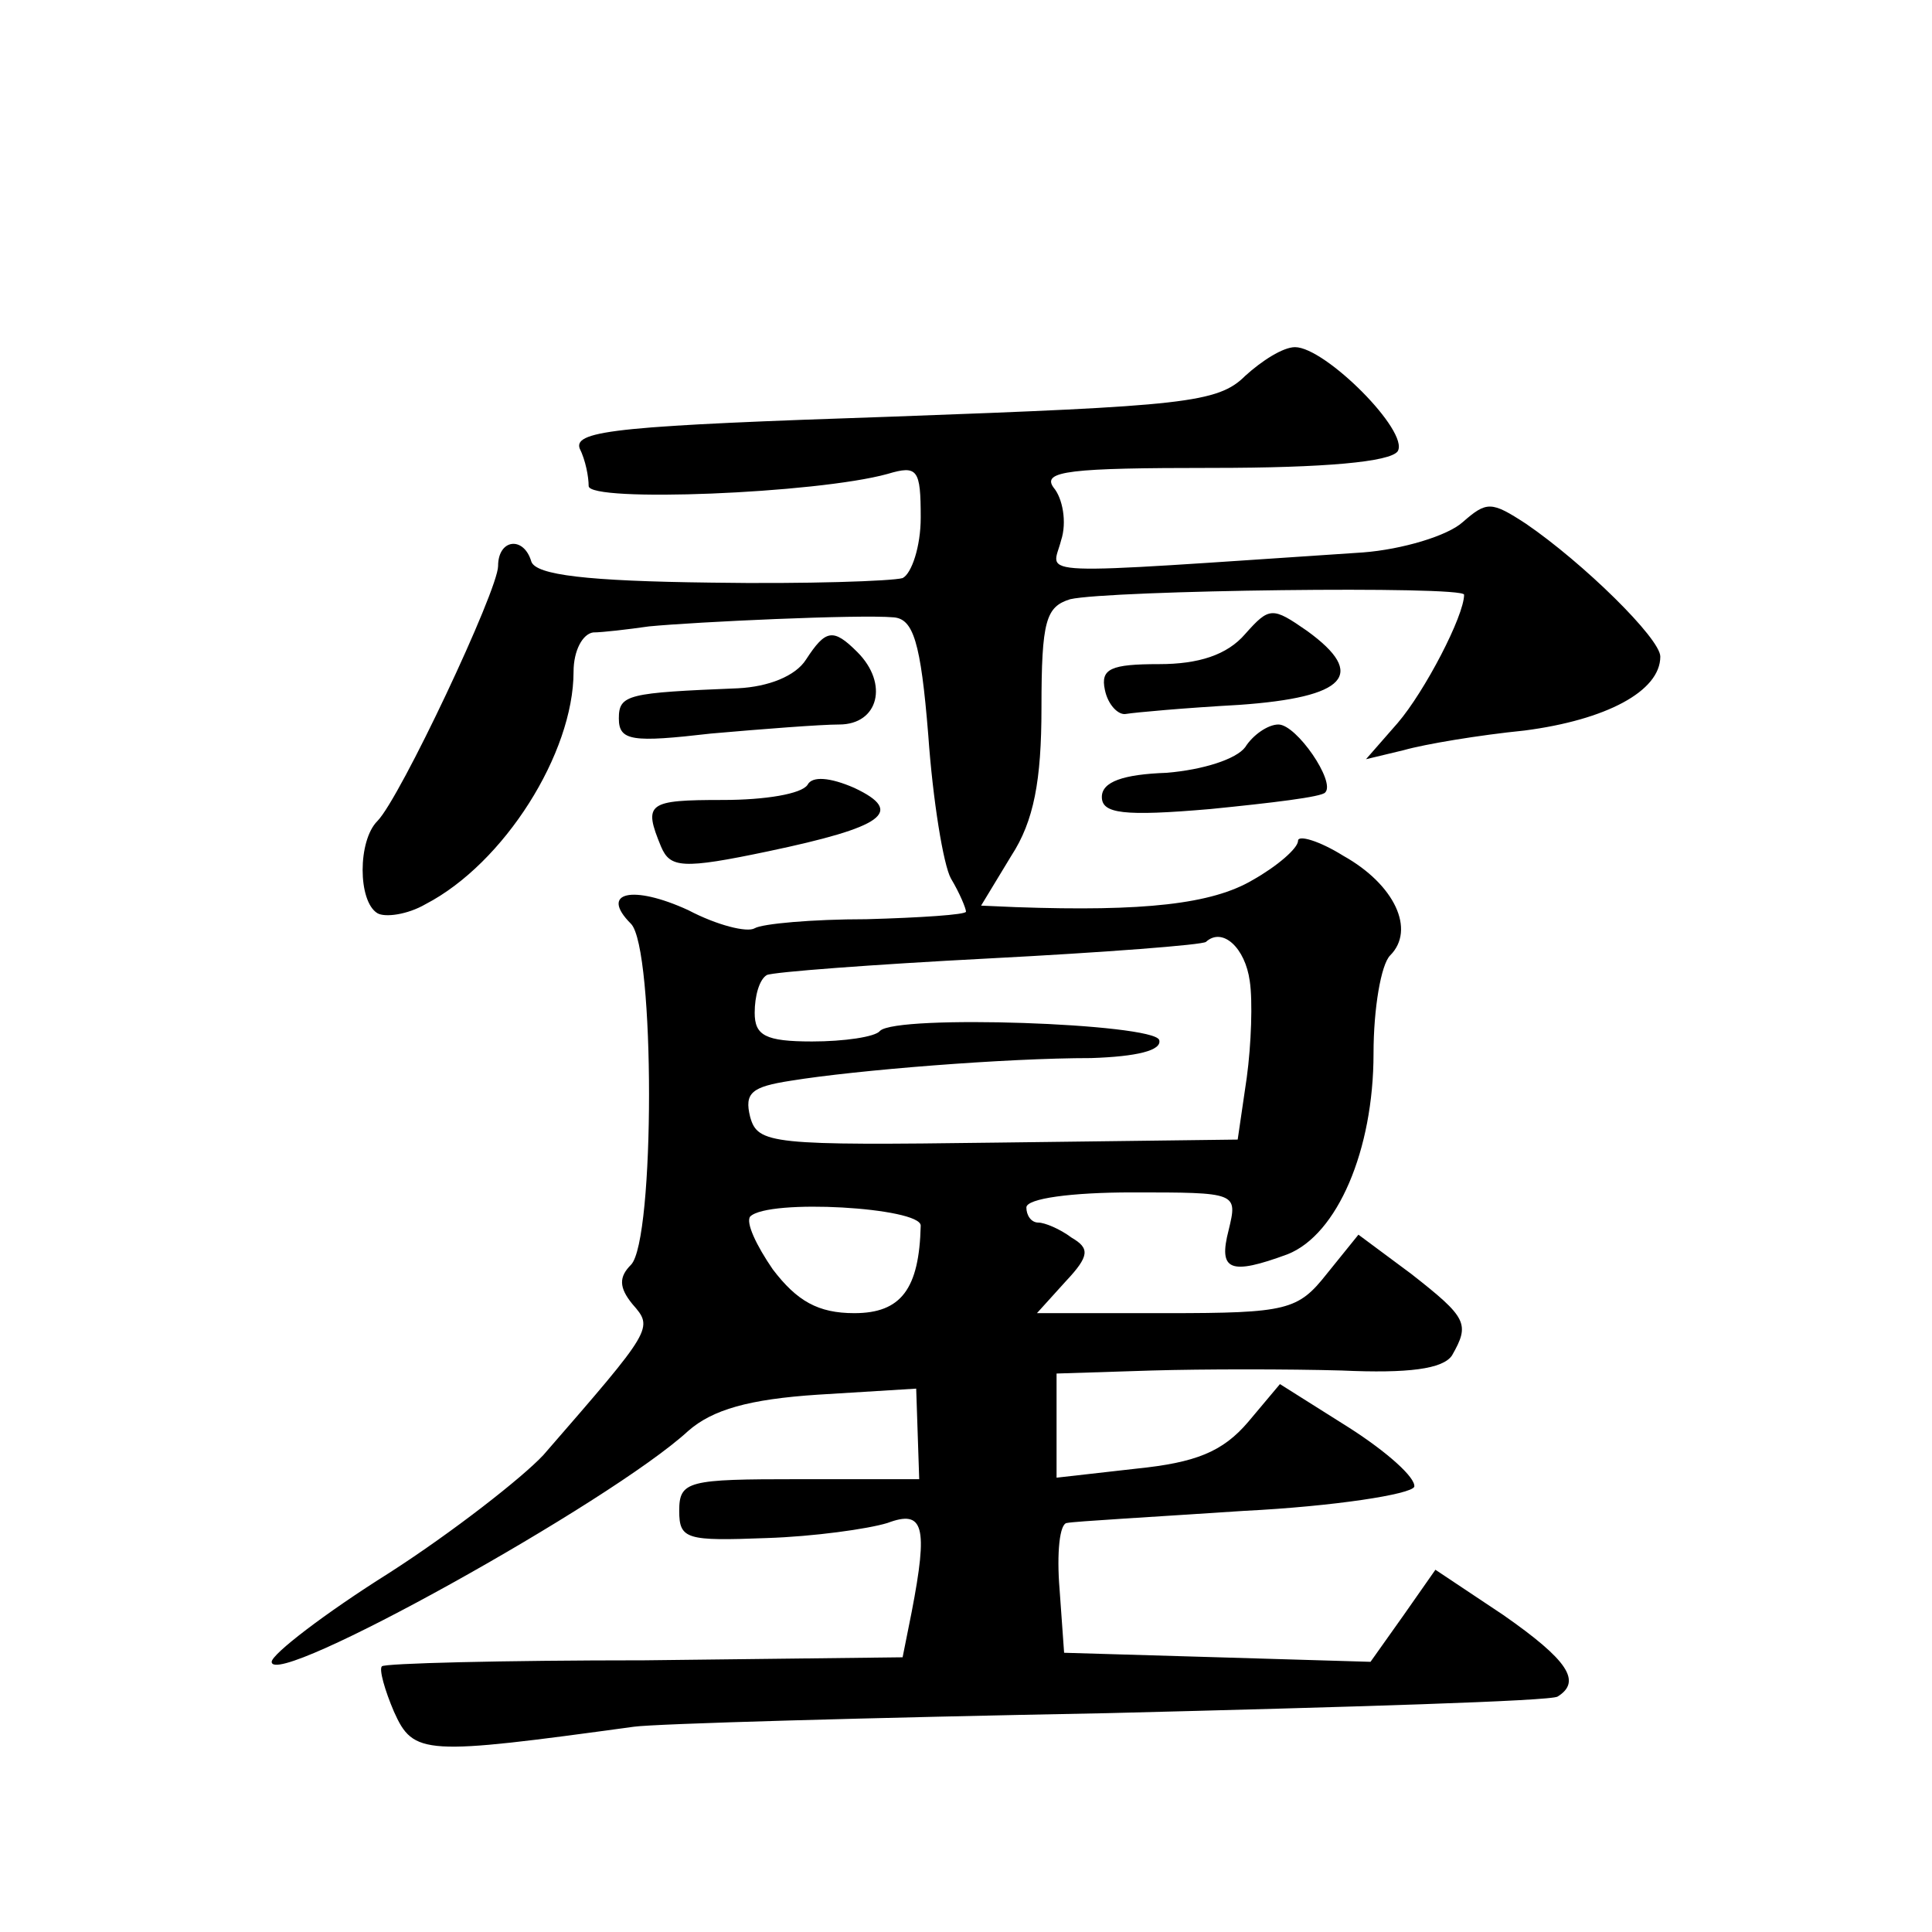 <?xml version="1.0" standalone="no"?>
<!DOCTYPE svg PUBLIC "-//W3C//DTD SVG 20010904//EN"
 "http://www.w3.org/TR/2001/REC-SVG-20010904/DTD/svg10.dtd">
<svg version="1.0" xmlns="http://www.w3.org/2000/svg"
 width="128pt" height="128pt" viewBox="0 0 128 128"
 preserveAspectRatio="xMidYMid meet">
<g transform="translate(0,128) scale(0.1,-0.1)"
fill="#0" stroke="none">
<path d="M825 1031 c-18 -18 -41 -20 -233 -27 -179 -6 -212 -9 -208 -21 4 -8 6
-19 6 -25 0 -11 151 -5 198 8 20 6 22 3 22 -29 0 -19 -6 -37 -12 -40 -7 -2 -64
-4 -127 -3 -82 1 -116 5 -119 14 -5 17 -22 15 -22 -3 0 -16 -65 -154 -80 -169 -13
-13 -13 -53 0 -61 5 -3 20 -1 32 6 52 27 98 100 98 154 0 14 6 25 13 26 6 0 23
2 37 4 31 3 139 8 162 6 13 -1 18 -16 23 -78 3 -43 10 -86 15 -95 6 -10 10 -20
10 -22 0 -2 -30 -4 -66 -5 -36 0 -69 -3 -74 -6 -5 -3 -25 2 -44 12 -37 17 -59 12
-38 -9 16 -16 16 -210 0 -226 -8 -8 -8 -15 1 -26 14 -16 14 -16 -59 -100 -14 -15
-60 -51 -102 -78 -43 -27 -78 -54 -78 -59 0 -19 225 106 276 153 16 14 40 21 86
24 l65 4 1 -30 1 -30 -80 0 c-73 0 -79 -1 -79 -21 0 -19 5 -20 58 -18 31 1 67 6
80 10 24 9 27 -2 16 -59 l-6 -30 -171 -2 c-94 0 -173 -2 -174 -4 -2 -2 2 -16 8
-30 13 -29 20 -29 159 -10 14 2 155 6 314 9 160 4 294 8 298 11 16 10 7 24 -36
54 l-45 30 -21 -30 -22 -31 -101 3 -102 3 -3 42 c-2 24 0 44 5 44 4 1 57 4 117
8 60 3 111 11 113 16 1 6 -18 23 -43 39 l-46 29 -21 -25 c-17 -20 -35 -27 -74 -31
l-53 -6 0 34 0 35 63 2 c34 1 91 1 126 0 44 -2 67 1 73 10 12 21 10 25 -27 54 l-35
26 -21 -26 c-19 -24 -26 -26 -106 -26 l-86 0 19 21 c16 17 16 22 4 29 -8 6 -18
10 -22 10 -5 0 -8 5 -8 10 0 6 30 10 70 10 70 0 70 0 64 -25 -7 -27 1 -30 39 -16
33 13 57 69 57 133 0 30 5 59 11 65 17 17 3 47 -31 66 -16 10 -30 14 -30 10 0 -5
-14 -17 -30 -26 -27 -16 -72 -21 -157 -18 l-23 1 20 33 c15 23 20 50 20 98 0 58
3 67 19 72 26 6 261 9 261 3 0 -14 -26 -64 -44 -85 l-21 -24 25 6 c14 4 50 10 80
13 54 7 90 26 90 49 0 12 -51 62 -89 88 -23 15 -26 15 -42 1 -10 -9 -40 -18 -66
-20 -226 -15 -206 -16 -200 8 4 12 1 28 -5 35 -8 11 11 13 105 13 75 0 118 4 123
11 8 13 -48 69 -68 69 -8 0 -22 -9 -33 -19z m3 -401 c2 -13 1 -42 -2 -64 l-6 -41
-159 -2 c-150 -2 -159 -1 -164 17 -4 16 1 20 27 24 43 7 142 15 199 15 30 1 47
5 45 12 -4 11 -174 17 -185 6 -3 -4 -24 -7 -45 -7 -31 0 -38 4 -38 19 0 11 3 22
8 25 4 2 70 7 147 11 77 4 142 9 144 11 11 10 26 -4 29 -26z m-218 -162 c-1 -42
-13 -58 -44 -58 -24 0 -38 8 -54 29 -11 16 -18 31 -15 35 12 12 113 6 113 -6z M825
860 c-12 -14 -31 -20 -57 -20 -32 0 -39 -3 -36 -17 2 -10 9 -17 14 -16 6 1 39 4
75 6 71 5 85 20 45 49 -23 16 -25 16 -41 -2z M534 843 c-7 -11 -25 -18 -45 -19
-73 -3 -79 -4 -79 -20 0 -15 9 -16 61 -10 34 3 73 6 85 6 26 0 33 27 12 48 -16
16 -21 15 -34 -5z M825 785 c-6 -8 -28 -15 -52 -17 -29 -1 -43 -6 -43 -16 0 -11
14 -13 72 -8 40 4 74 8 76 11 7 7 -19 45 -31 45 -7 0 -17 -7 -22 -15z M535 760
c-4 -6 -28 -10 -56 -10 -50 0 -53 -2 -41 -31 6 -14 14 -15 71 -3 76 16 91 26 57
42 -16 7 -28 8 -31 2z"/>
</g>
</svg>
